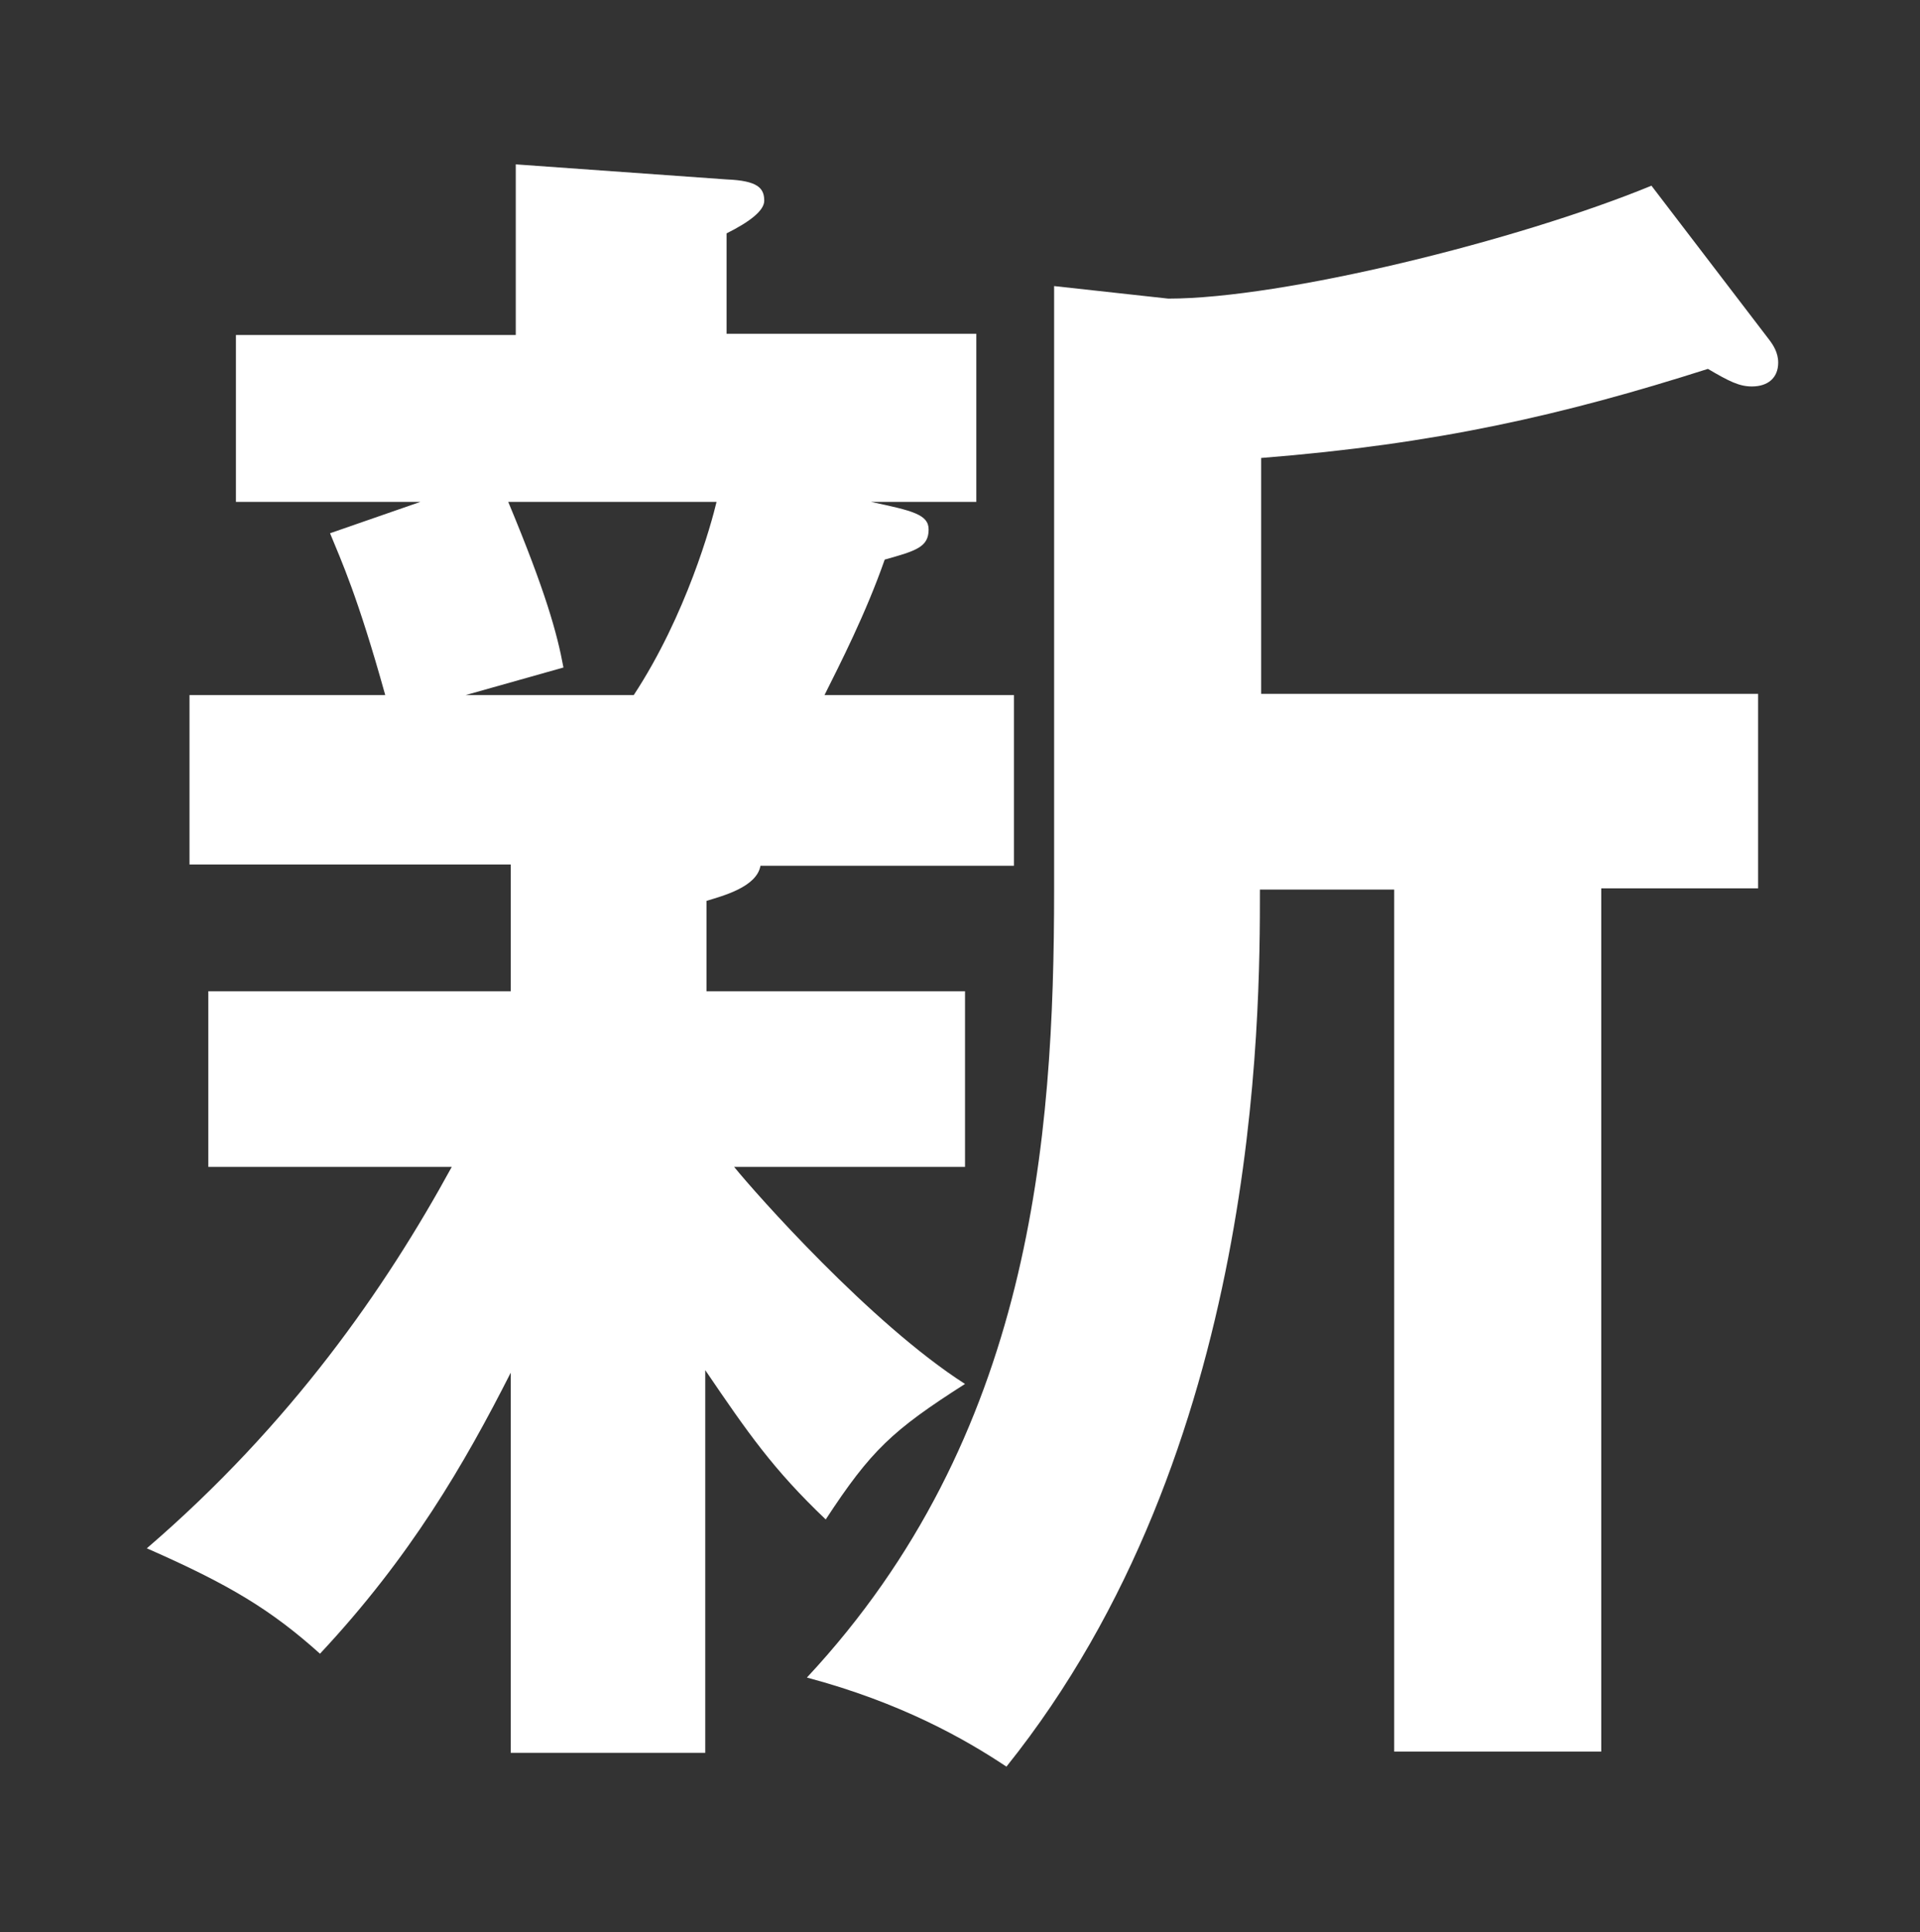 <?xml version="1.0" encoding="utf-8"?>
<!-- Generator: Adobe Illustrator 24.0.3, SVG Export Plug-In . SVG Version: 6.00 Build 0)  -->
<svg version="1.1" id="レイヤー_1" xmlns="http://www.w3.org/2000/svg" xmlns:xlink="http://www.w3.org/1999/xlink" x="0px"
	 y="0px" viewBox="0 0 153 154" style="enable-background:new 0 0 153 154;" xml:space="preserve">
<rect x="0" y="0" width="153" height="154" fill="#333333" stroke="none"/>
<style type="text/css">
	.st0{fill:#FFFFFF;}
</style>
<path class="st0" d="M56.3,79h20.6v14H58.5c1.7,2.1,10.9,12.5,18.4,17.3c-5.8,3.7-7.5,5.3-11.1,10.8c-4.2-4-6.2-6.9-9.6-11.9v30.5
	H40.7v-30.3c-3.7,7.3-8,14.7-15.2,22.4c-3.9-3.5-7.2-5.5-13.8-8.4C23.2,113.5,30.7,102.7,36,93H16.6V79h24.1V68.9H15.1V55.4h15.6
	c-2.2-7.9-3.5-10.7-4.4-12.9l7.2-2.5H18.8V26.7h22.3V13.1l16.8,1.2c2.5,0.1,3,0.7,3,1.7c0,0.8-1.2,1.7-3,2.6v8h19.9V40h-8.4
	c3.3,0.7,4.6,1,4.6,2.2c0,1.4-1,1.7-3.5,2.4c-1.5,4.3-3.6,8.4-4.8,10.8h15.1v13.6H60.6c-0.3,1.7-3,2.4-4.3,2.8V79z M40.5,40
	c3,7.2,3.9,10.5,4.4,13.2l-7.8,2.2h13.4c4.2-6.4,6.2-13.7,6.6-15.4H40.5z M84,22.8l9.1,1c9.1,0,27.8-4.6,38.5-9l9.4,12.3
	c0.3,0.4,0.7,1,0.7,1.8c0,1.2-0.8,1.9-2.1,1.9c-1,0-1.8-0.4-3.5-1.4c-11.6,3.7-21.7,6-35.6,7.1v18.8h39.6v15.5h-12.5v68.8h-16.5
	V70.9h-10.7c0,10.2,0,44.7-20.2,69.9c-3.3-2.2-8.4-5.1-15.9-7.1C82.2,114.5,84,90.9,84,70.9V22.8z"/>
</svg>
